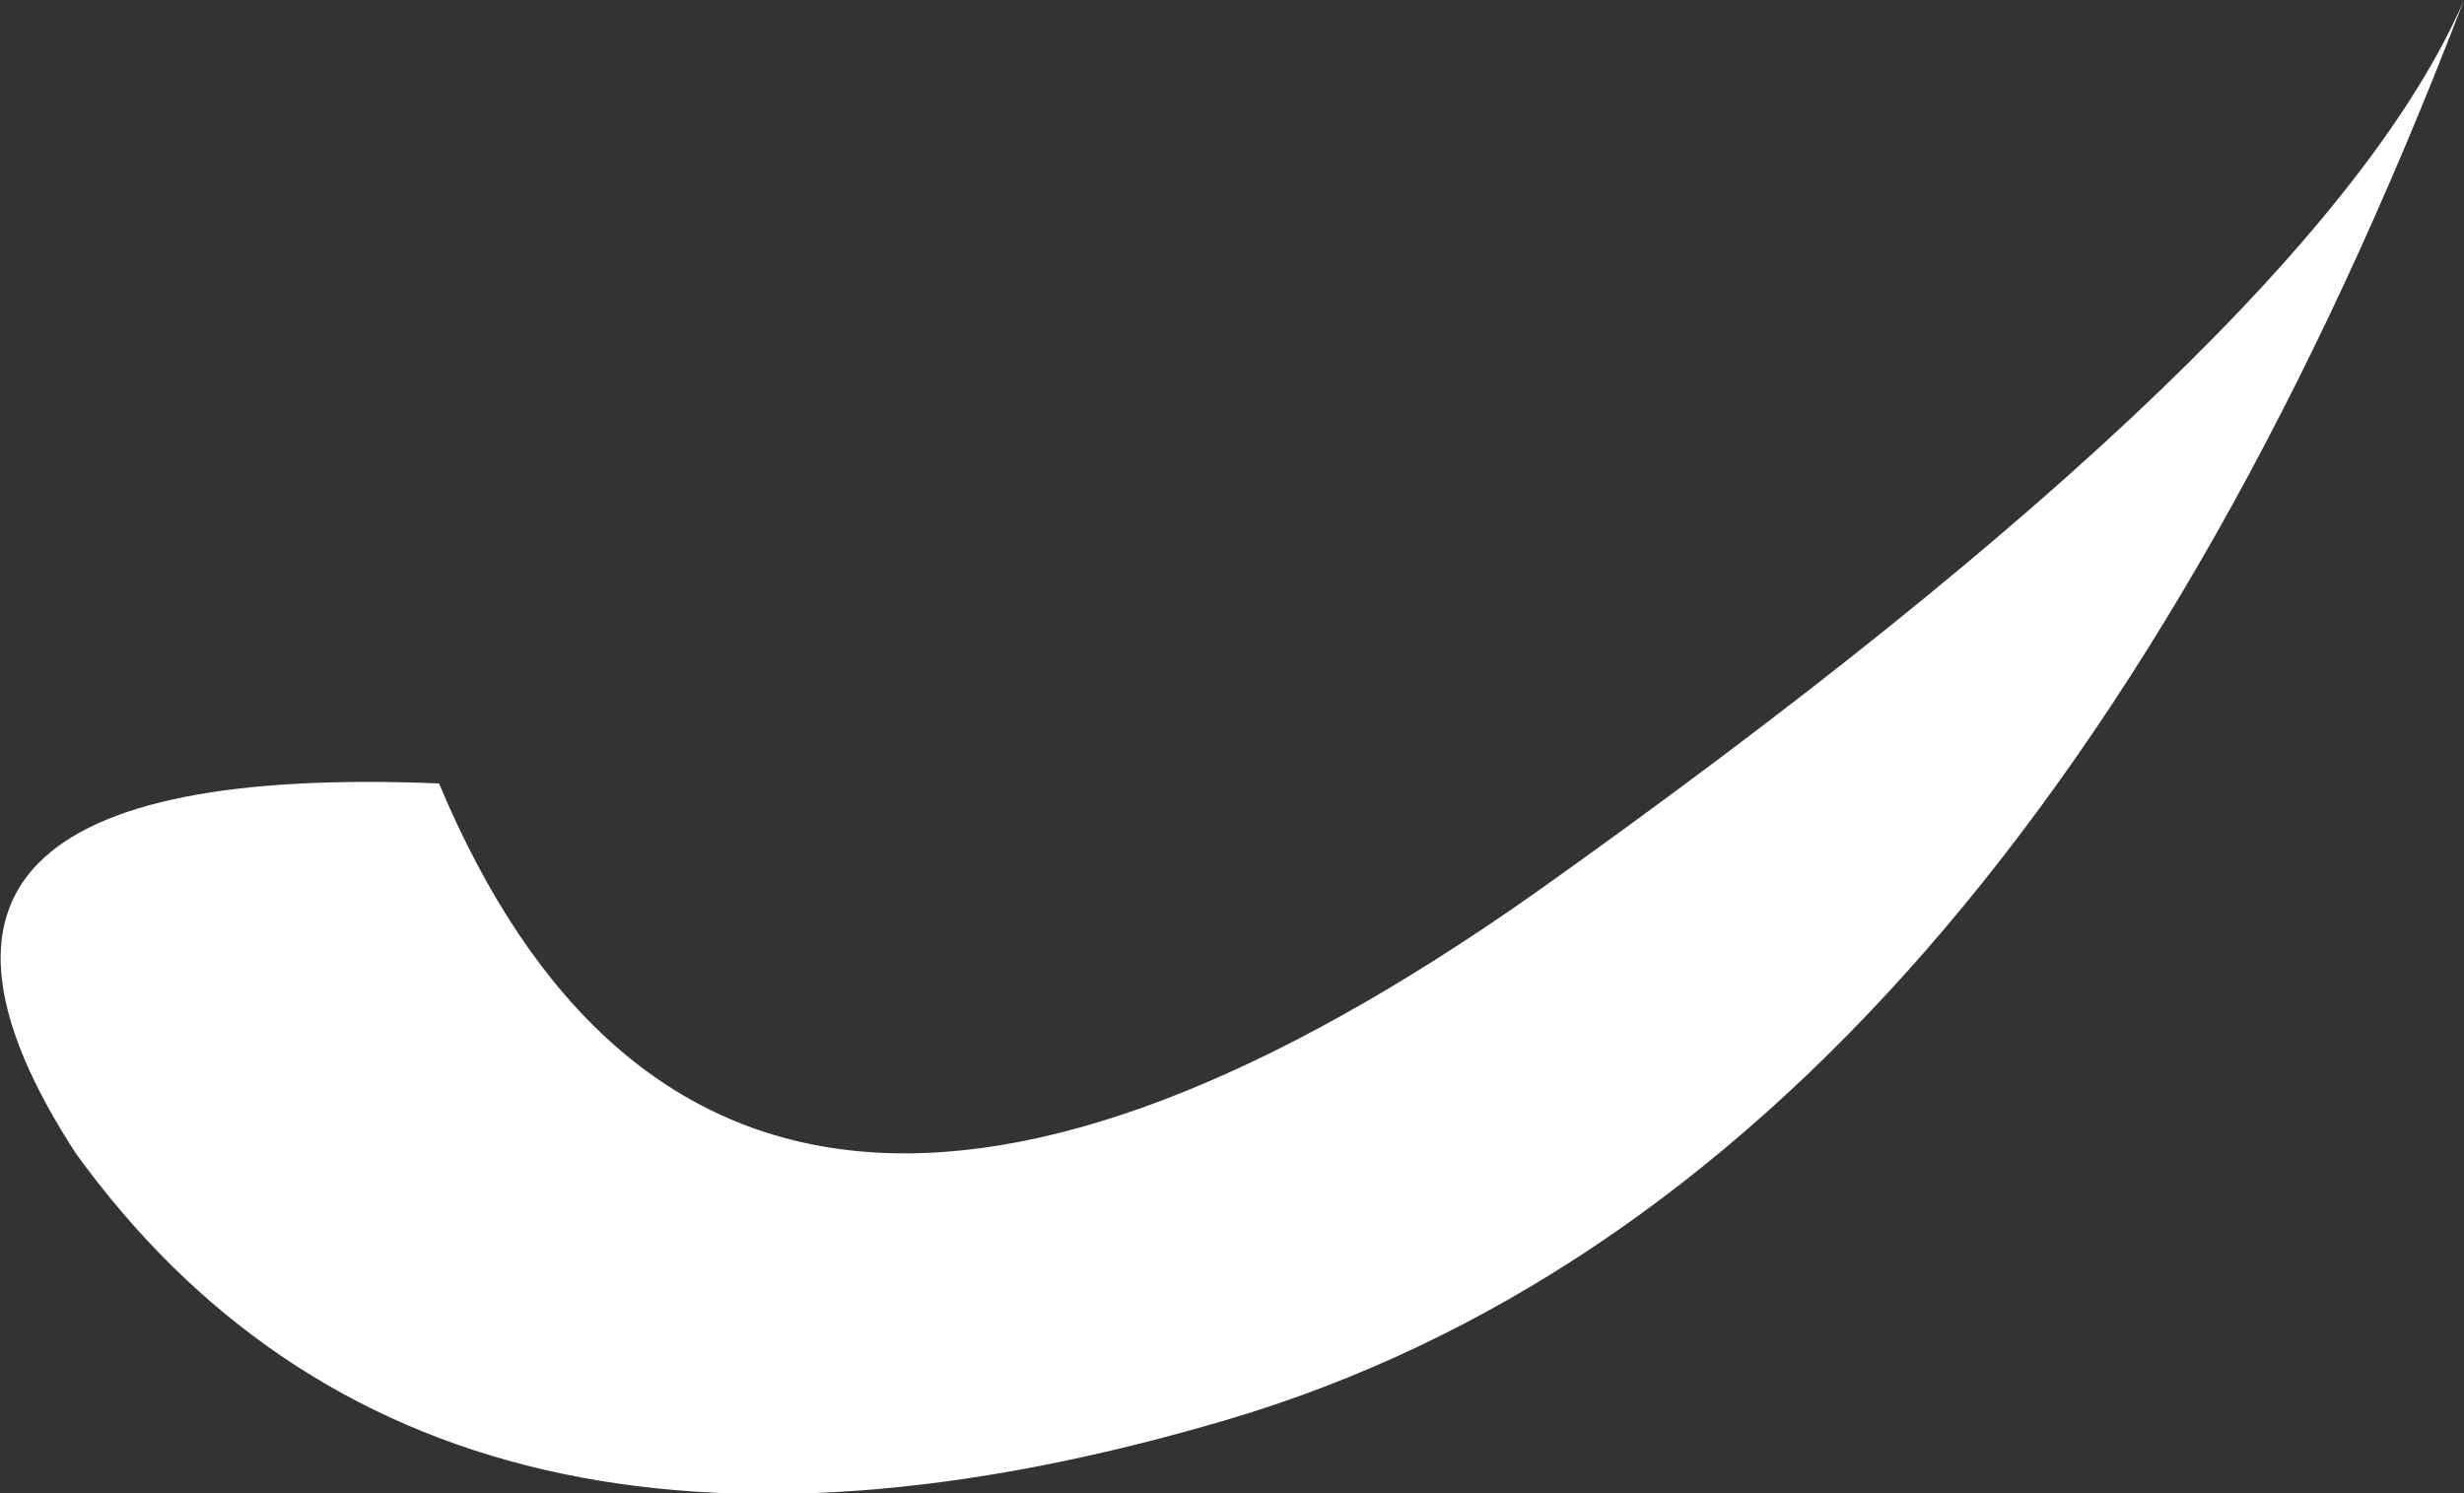 <?xml version="1.0" encoding="UTF-8" standalone="no"?>
<svg xmlns:xlink="http://www.w3.org/1999/xlink" height="35.55px" width="58.65px" xmlns="http://www.w3.org/2000/svg">
  <rect width="100%" height="100%" fill="#333333" stroke="none"/>
  <g transform="matrix(1.0, 0.0, 0.0, 1.0, 25.1, 8.1)">
    <path d="M33.55 -8.1 Q22.7 20.2 4.1 25.7 -14.7 31.25 -23.3 19.35 -29.4 9.95 -14.65 10.55 -7.85 26.75 11.45 13.15 30.1 -0.1 33.55 -8.1" fill="#ffffff" fill-rule="evenodd" stroke="none"/>
  </g>
</svg>
